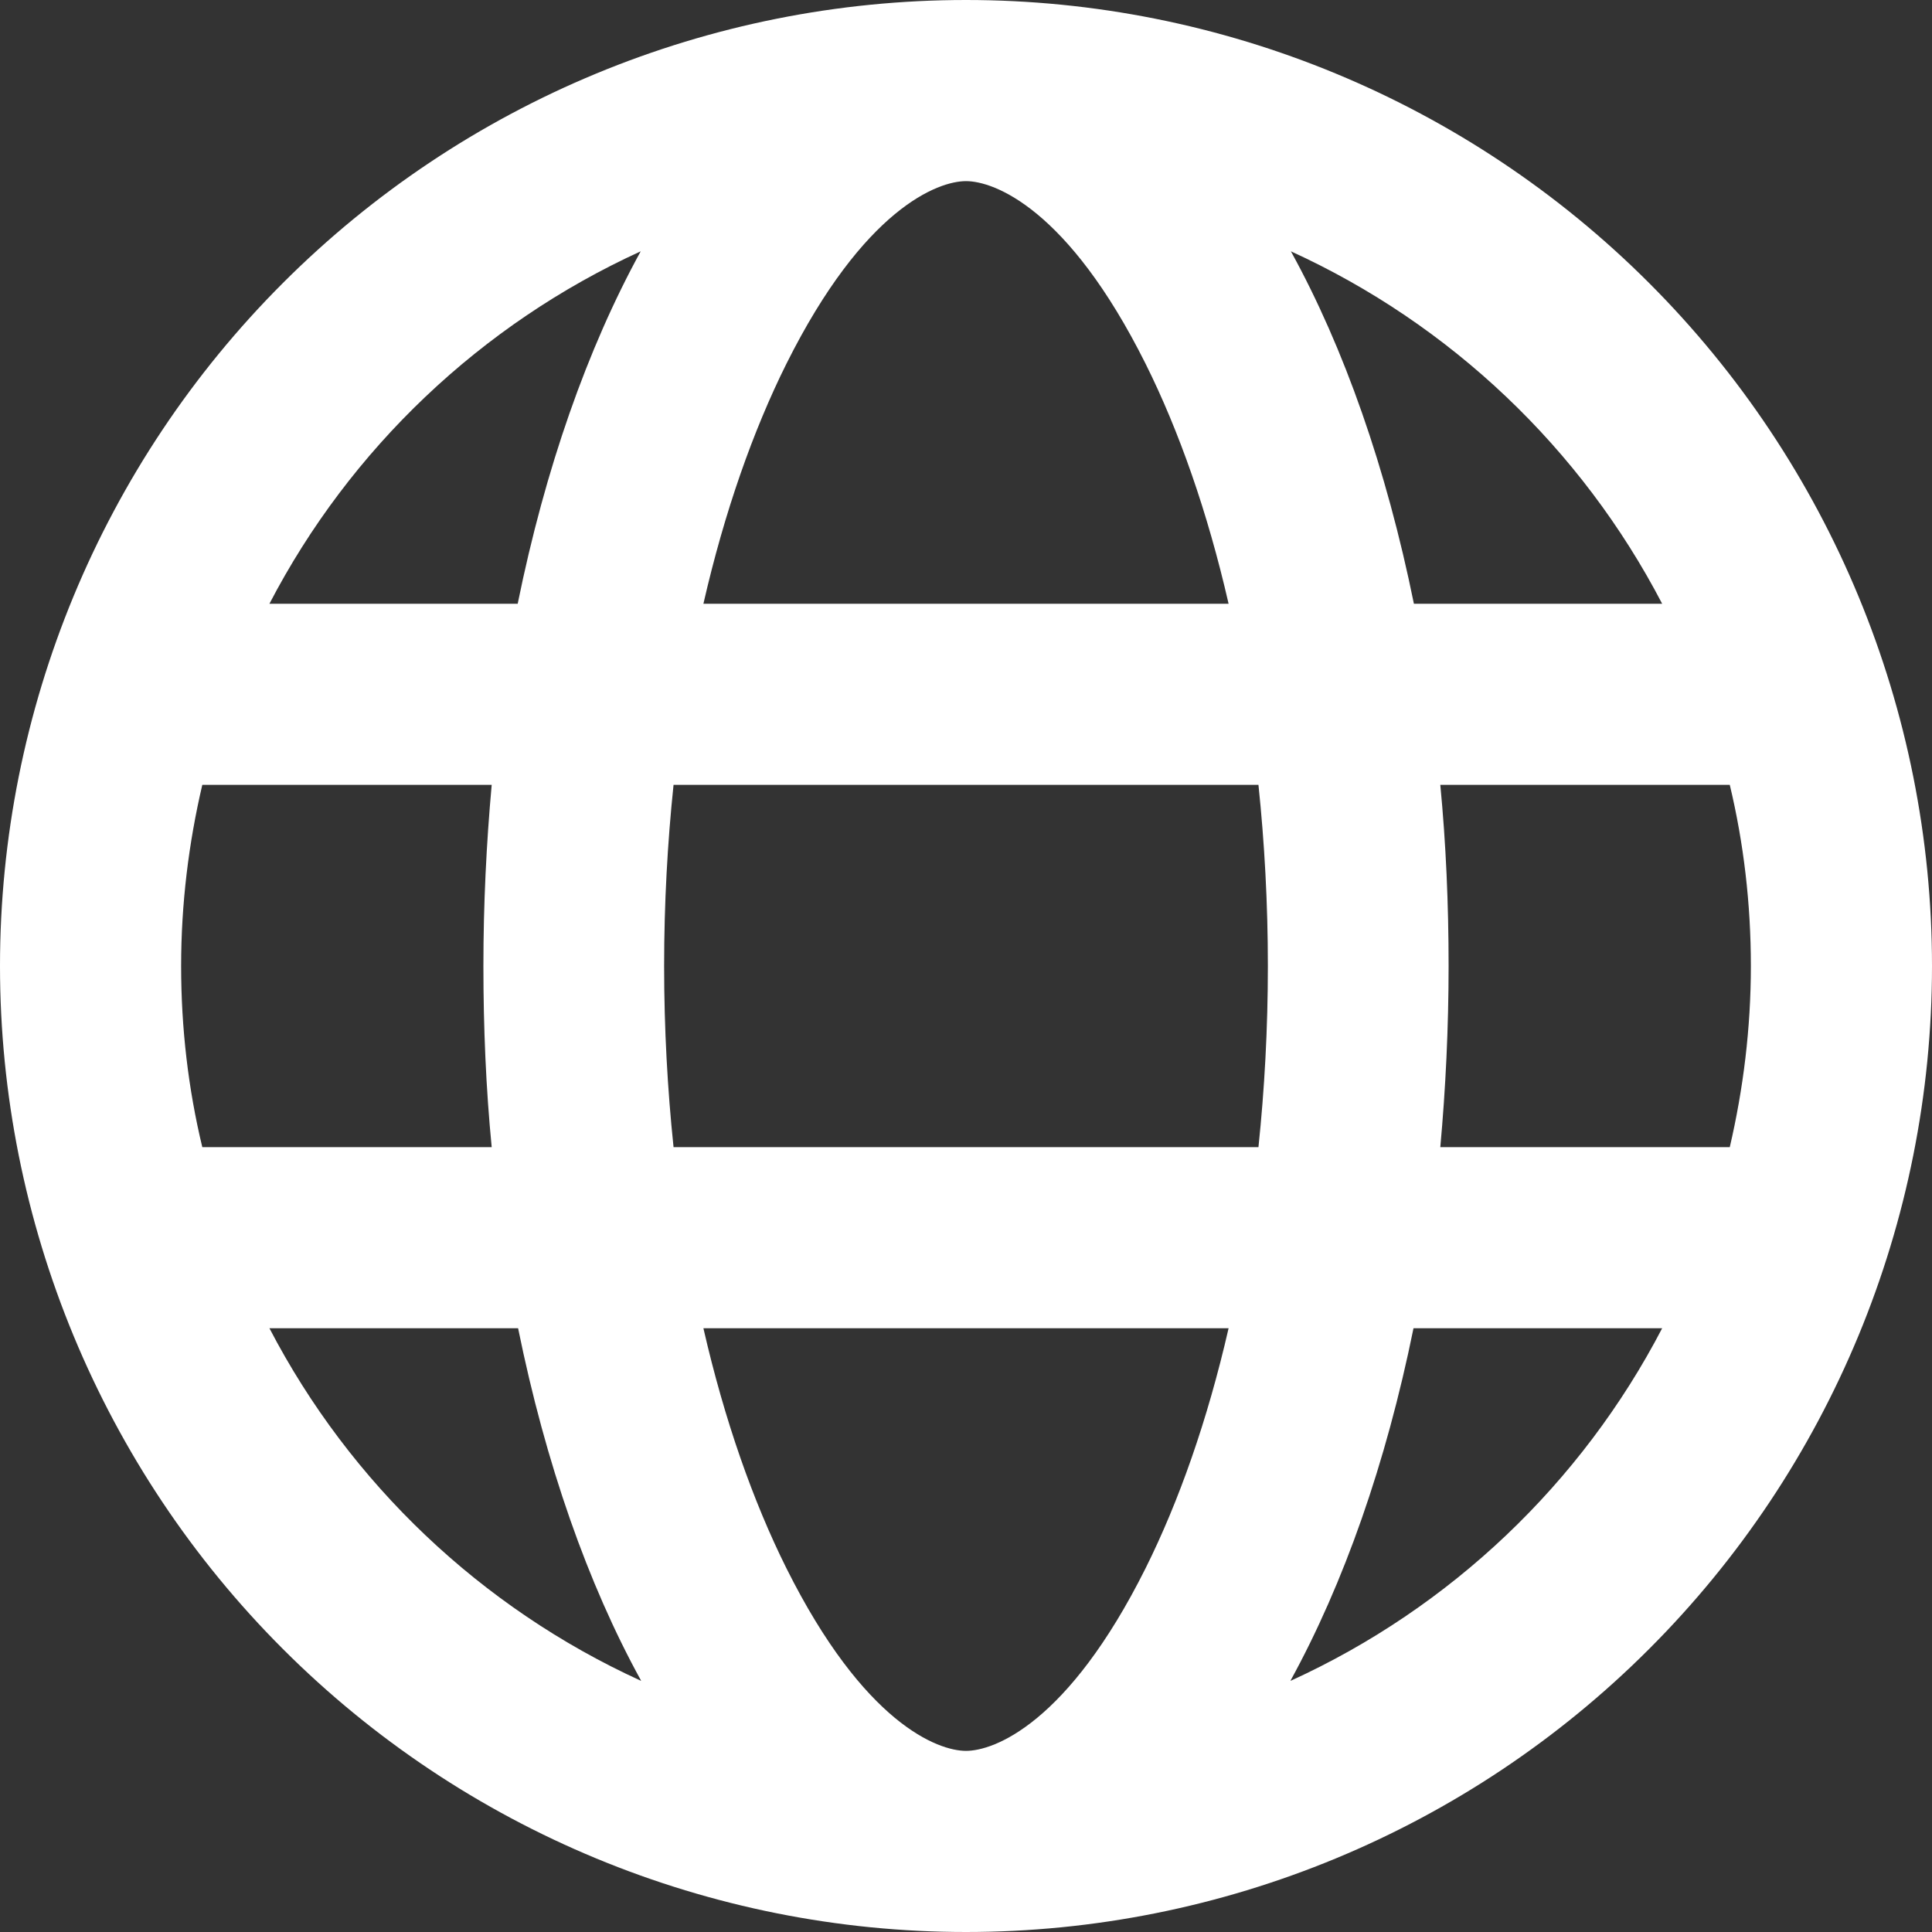 <svg width="24" height="24" viewBox="0 0 24 24" fill="none" xmlns="http://www.w3.org/2000/svg">
<rect x="0" y="0" width="24" height="24" fill="#333333" stroke="none"/>
<path d="M12 21.75C12.347 21.75 13.266 21.413 14.231 19.481C14.644 18.652 15 17.644 15.262 16.5H8.738C9 17.644 9.356 18.652 9.769 19.481C10.734 21.413 11.653 21.75 12 21.75ZM8.367 14.25H15.633C15.708 13.533 15.75 12.778 15.75 12C15.75 11.222 15.708 10.467 15.633 9.75H8.367C8.292 10.467 8.25 11.222 8.25 12C8.25 12.778 8.292 13.533 8.367 14.25ZM8.738 7.5H15.262C15 6.356 14.644 5.348 14.231 4.519C13.266 2.587 12.347 2.25 12 2.25C11.653 2.25 10.734 2.587 9.769 4.519C9.356 5.348 9 6.356 8.738 7.5ZM17.892 9.75C17.962 10.477 17.995 11.231 17.995 12C17.995 12.769 17.958 13.523 17.892 14.25H21.488C21.656 13.528 21.75 12.773 21.75 12C21.75 11.227 21.661 10.472 21.488 9.75H17.892ZM20.648 7.5C19.645 5.573 18.019 4.027 16.036 3.122C16.697 4.322 17.222 5.817 17.564 7.5H20.653H20.648ZM6.431 7.5C6.773 5.817 7.298 4.327 7.959 3.122C5.977 4.027 4.35 5.573 3.347 7.5H6.436H6.431ZM2.513 9.75C2.344 10.472 2.25 11.227 2.25 12C2.25 12.773 2.339 13.528 2.513 14.25H6.108C6.037 13.523 6.005 12.769 6.005 12C6.005 11.231 6.042 10.477 6.108 9.75H2.513ZM16.036 20.878C18.019 19.973 19.645 18.427 20.648 16.5H17.559C17.217 18.183 16.692 19.673 16.031 20.878H16.036ZM7.964 20.878C7.303 19.678 6.778 18.183 6.436 16.5H3.347C4.35 18.427 5.977 19.973 7.959 20.878H7.964ZM12 24C8.817 24 5.765 22.736 3.515 20.485C1.264 18.235 0 15.183 0 12C0 8.817 1.264 5.765 3.515 3.515C5.765 1.264 8.817 0 12 0C15.183 0 18.235 1.264 20.485 3.515C22.736 5.765 24 8.817 24 12C24 15.183 22.736 18.235 20.485 20.485C18.235 22.736 15.183 24 12 24Z" fill="white"/>
</svg>
